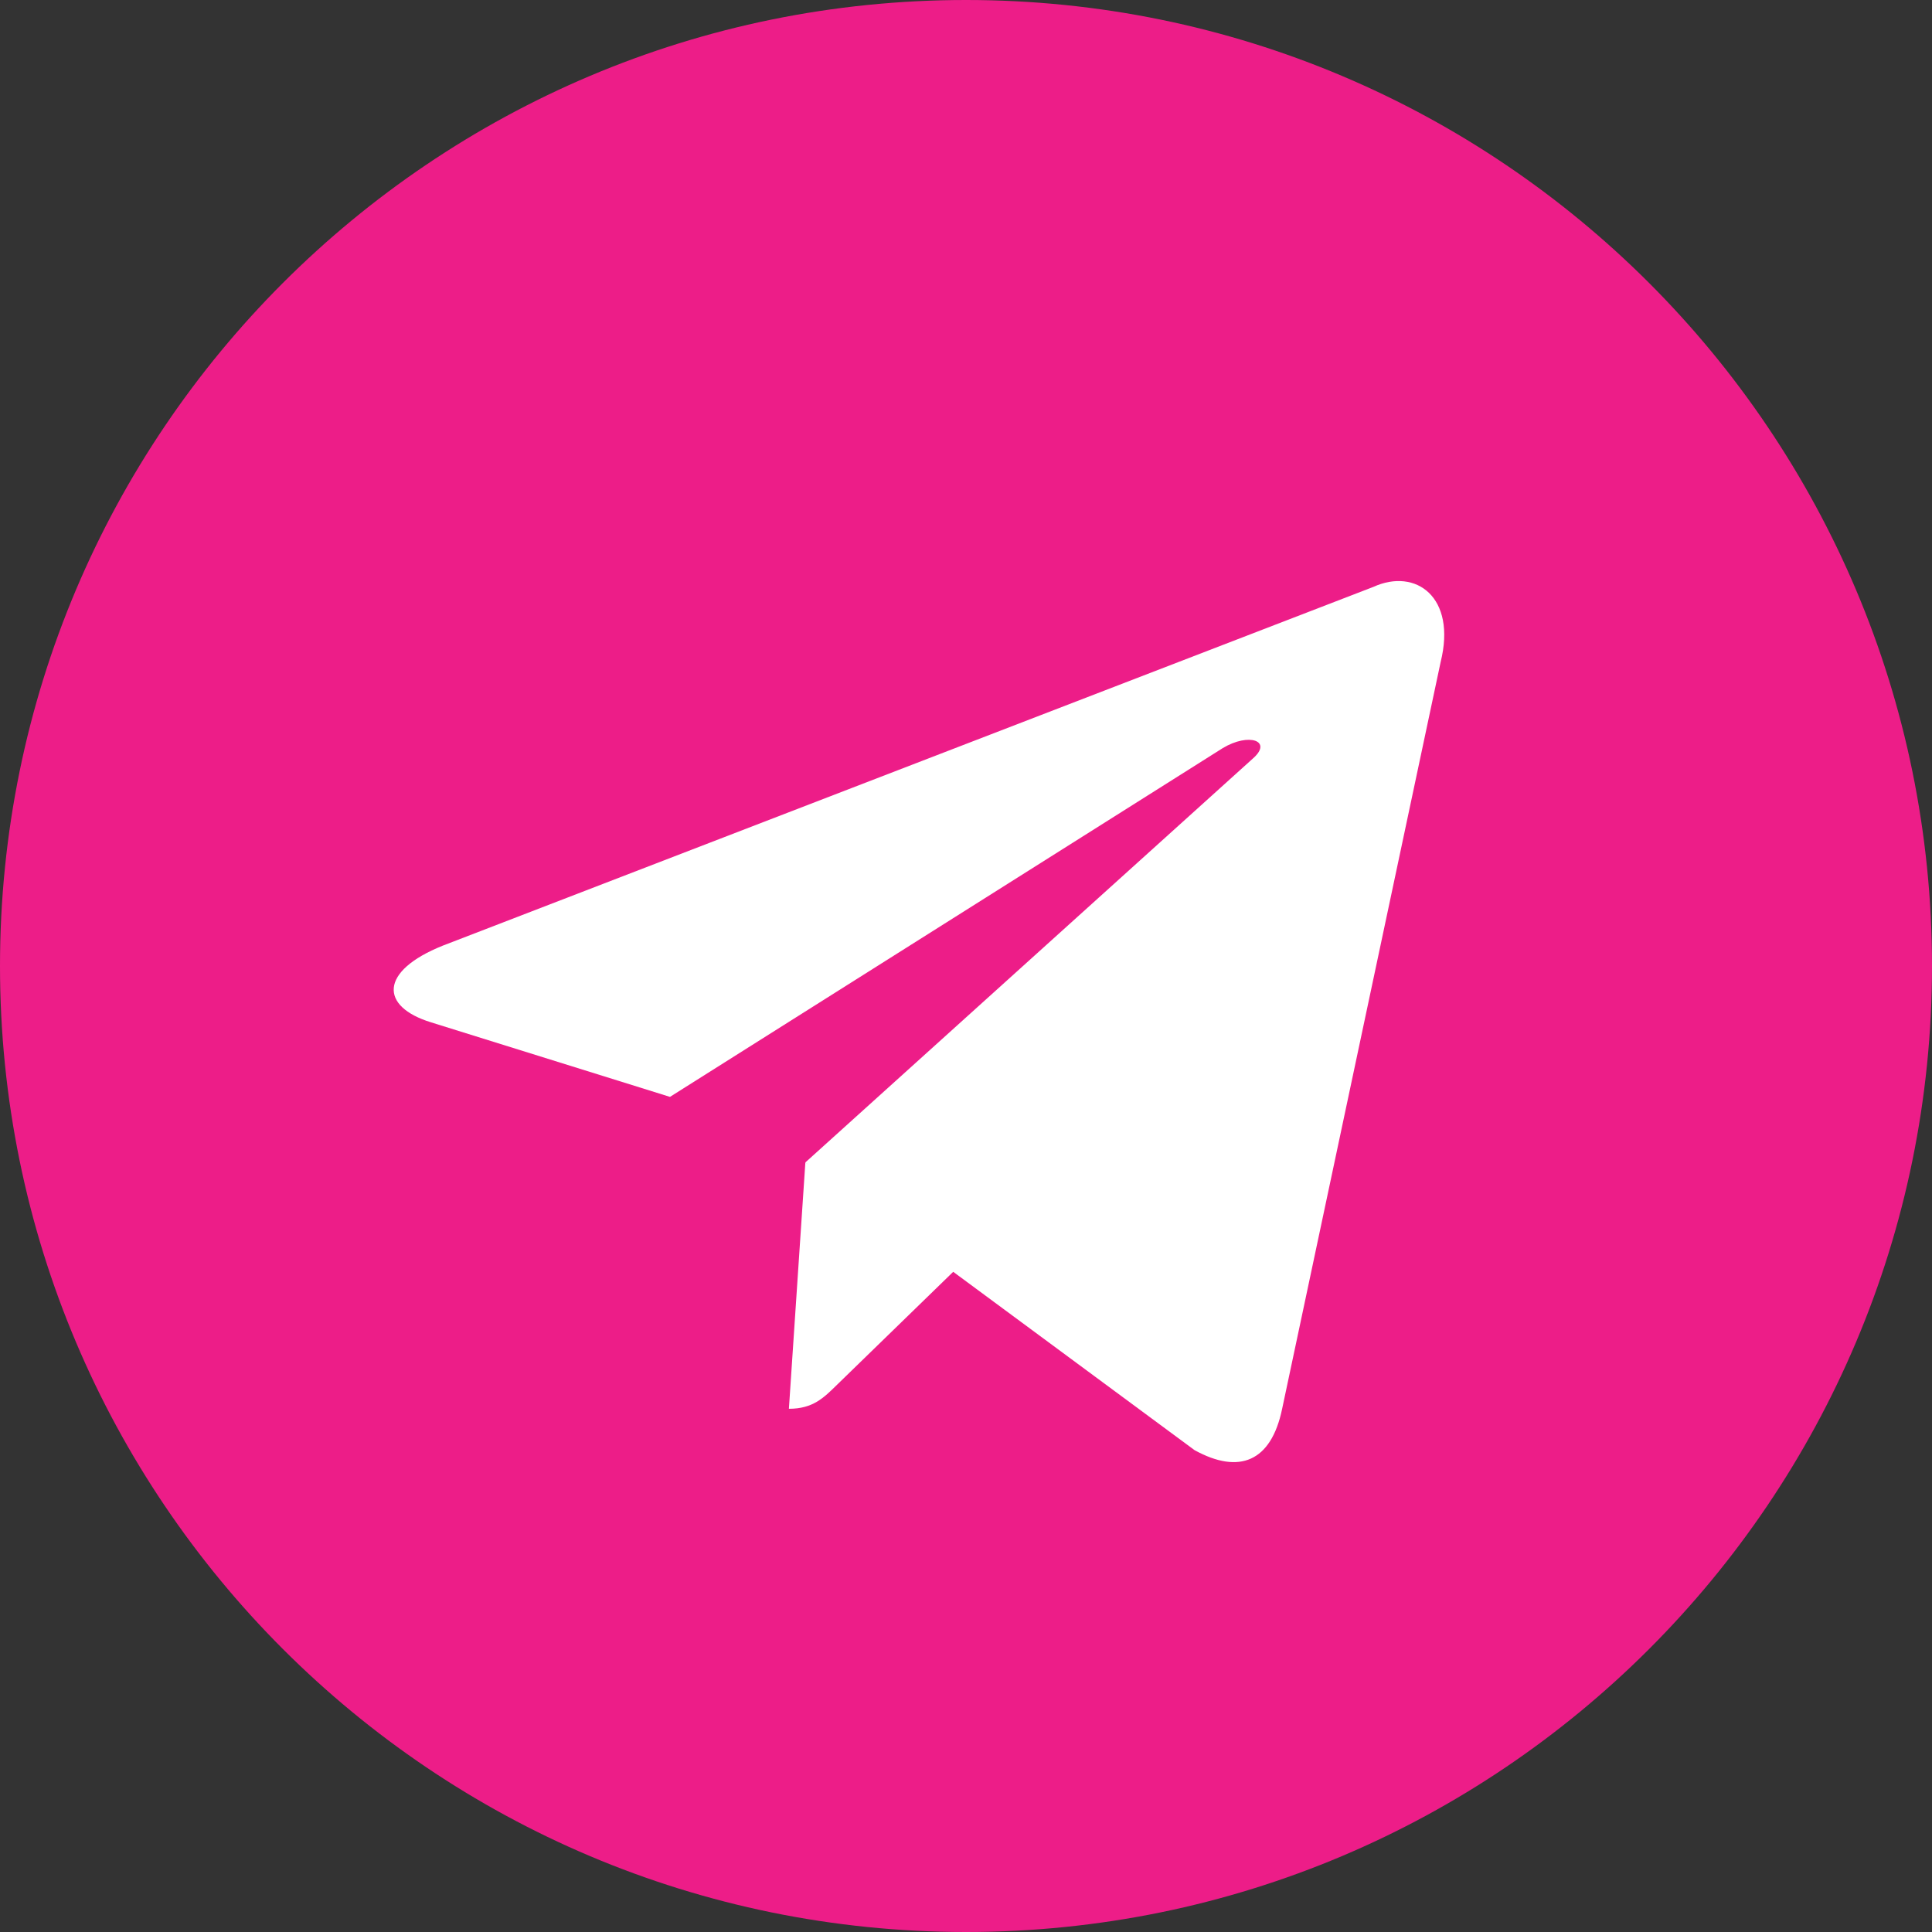 <svg width="27" height="27" fill="none" xmlns="http://www.w3.org/2000/svg"><rect width="100%" height="100%" fill="#333333" stroke="none"/><g clip-path="url(#a)"><path d="M13.5 27C20.956 27 27 20.956 27 13.5S20.956 0 13.5 0 0 6.044 0 13.5 6.044 27 13.5 27Z" fill="#ED1D88"/><path d="M11.025 19.688c-.438 0-.363-.166-.514-.582l-1.286-4.233L19.125 9" fill="#ED1D88"/><path d="M11.025 19.688c.338 0 .487-.154.675-.338l1.8-1.75-2.245-1.354" fill="#fff"/><path d="m11.254 16.246 5.44 4.02c.622.342 1.07.165 1.224-.577l2.215-10.436c.226-.909-.347-1.321-.94-1.051L6.187 13.216c-.887.356-.882.851-.161 1.072l3.337 1.041 7.725-4.874c.365-.22.7-.102.425.142" fill="#fff"/></g><defs><clipPath id="a"><path fill="#fff" d="M0 0h27v27H0z"/></clipPath></defs></svg>